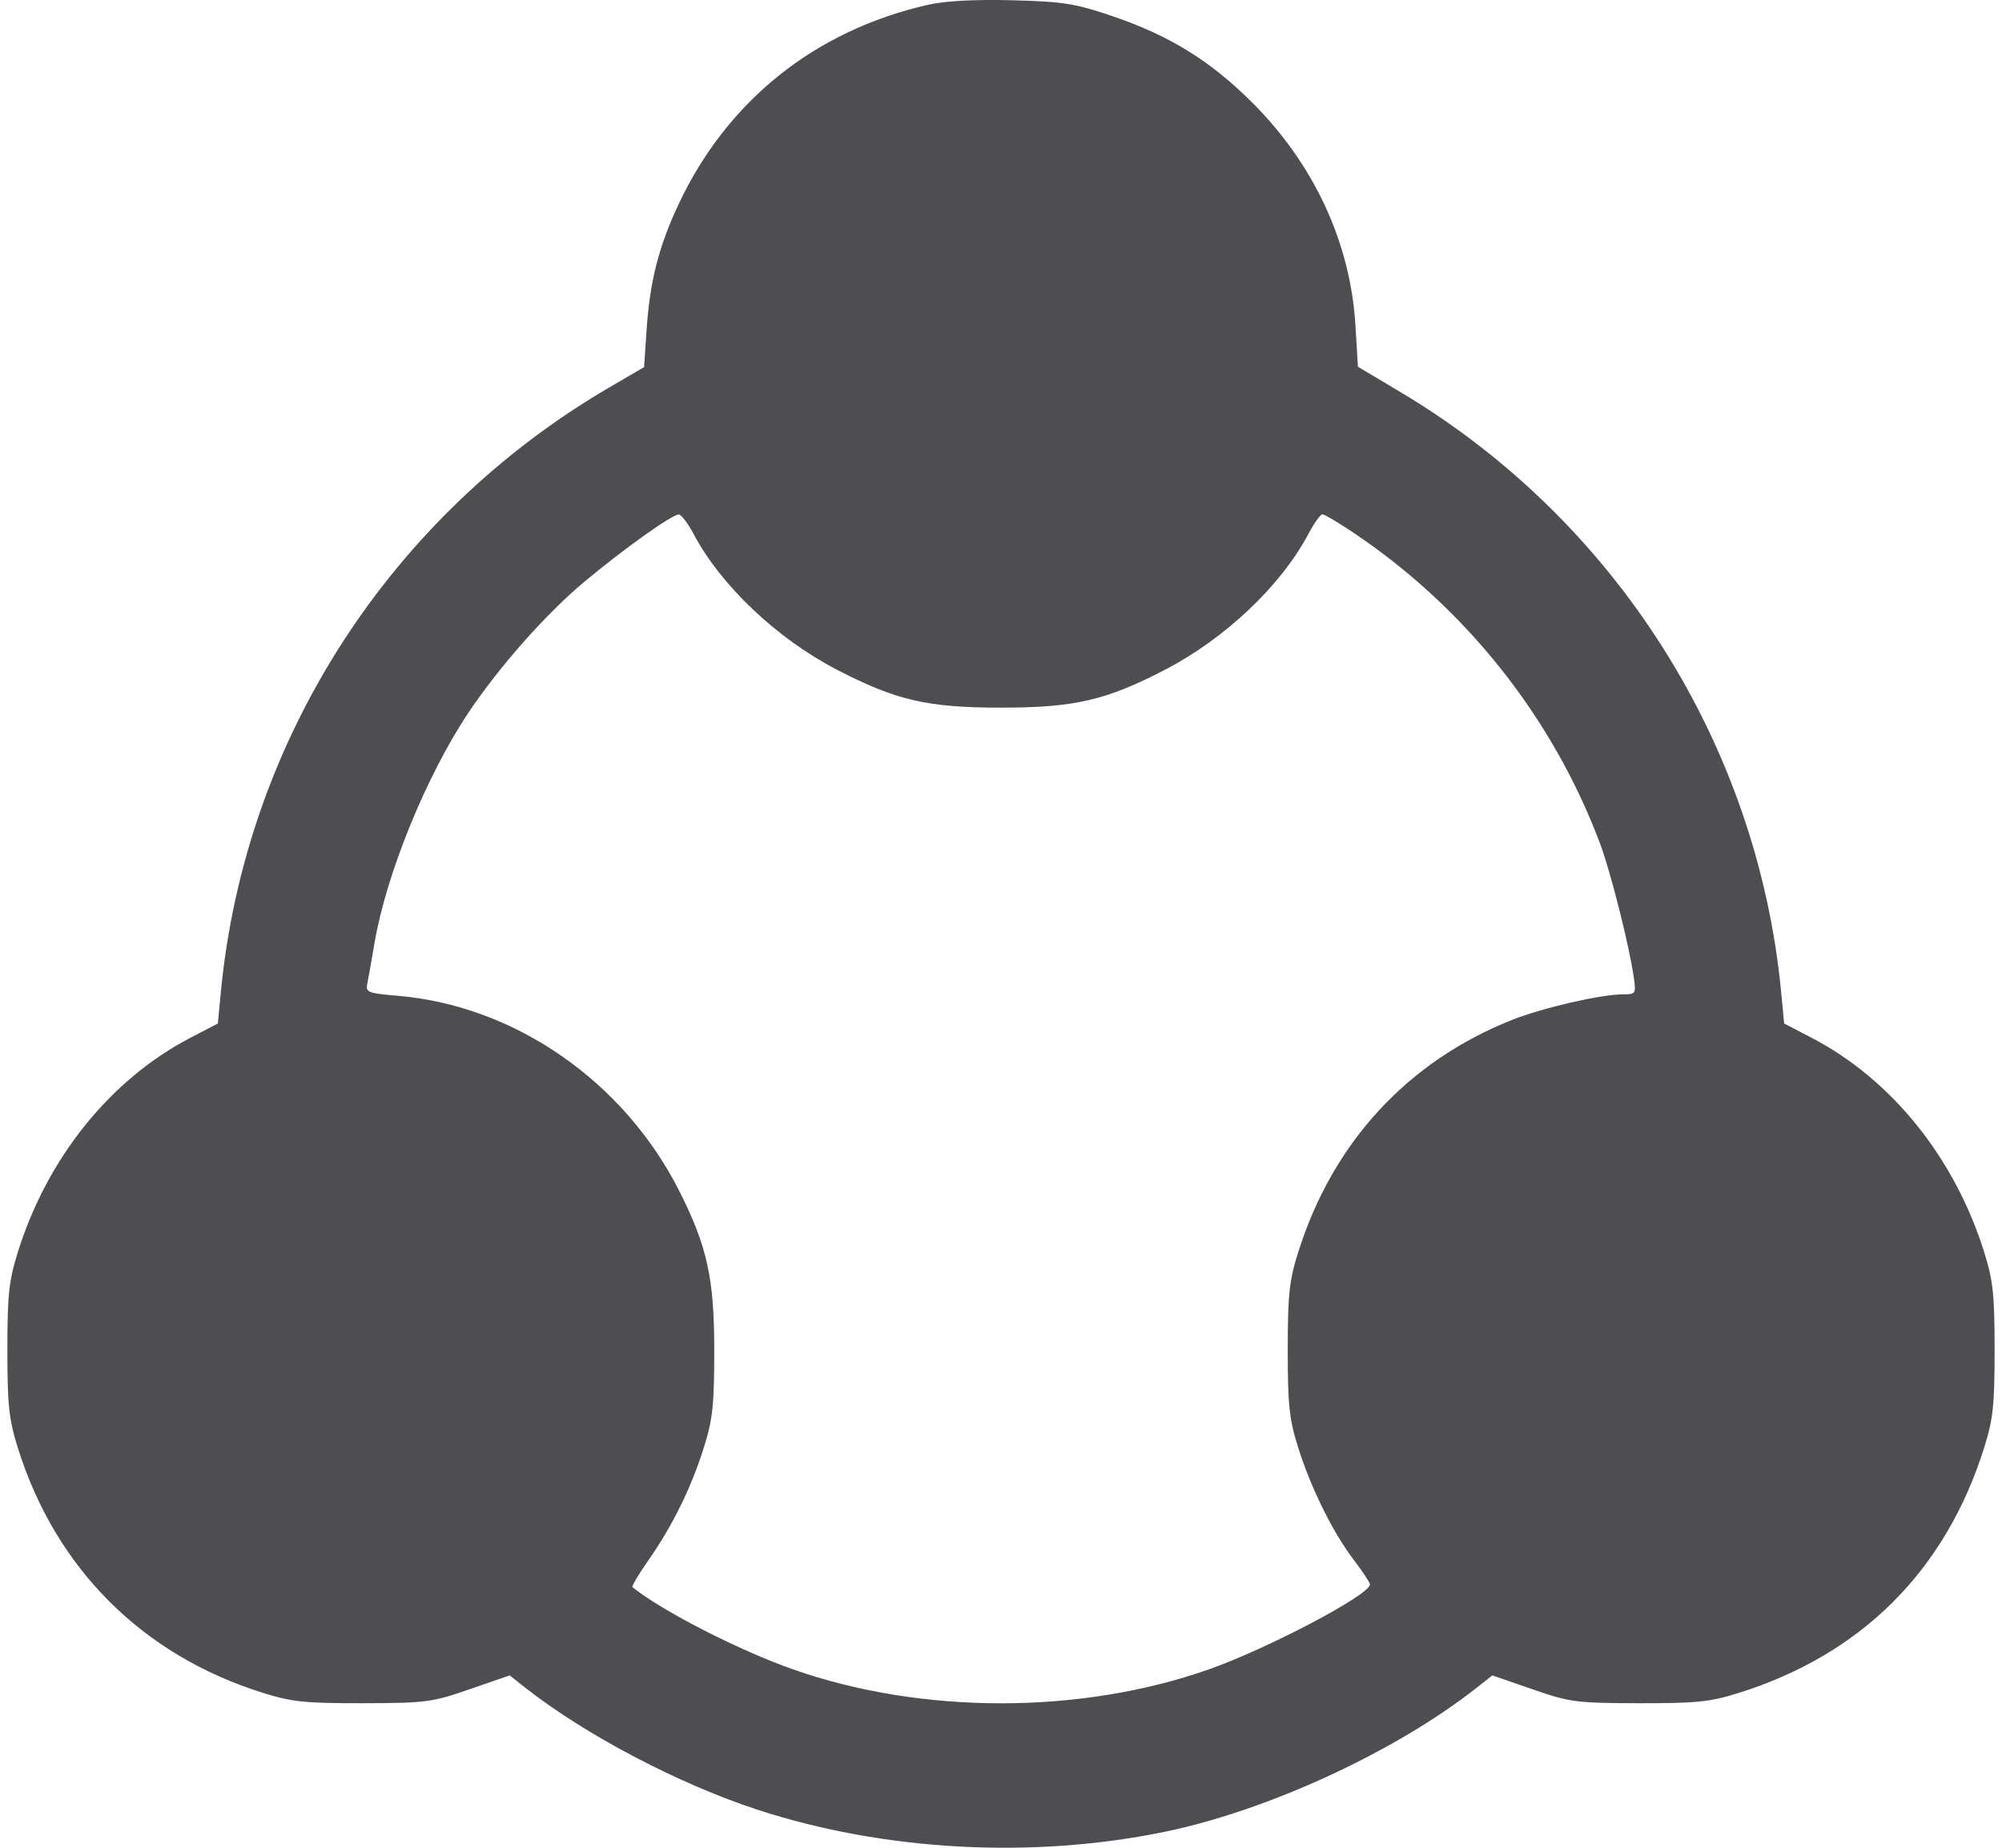 <svg width="39" height="36" viewBox="0 0 39 36" fill="none" xmlns="http://www.w3.org/2000/svg">
<path fill-rule="evenodd" clip-rule="evenodd" d="M18.07 0.095C15.878 0.596 14.174 1.957 13.226 3.965C12.836 4.793 12.663 5.464 12.598 6.4L12.547 7.153L11.888 7.537C7.593 10.04 4.771 14.428 4.302 19.332L4.244 19.941L3.71 20.219C2.152 21.029 0.921 22.558 0.347 24.396C0.173 24.952 0.144 25.227 0.144 26.301C0.144 27.376 0.173 27.651 0.347 28.207C1.081 30.557 2.774 32.249 5.124 32.983C5.686 33.159 5.948 33.186 7.072 33.184C8.298 33.181 8.416 33.166 9.15 32.911L9.929 32.642L10.233 32.882C11.394 33.796 13.215 34.754 14.748 35.256C17.217 36.065 20.109 36.222 22.694 35.688C24.705 35.273 27.19 34.124 28.767 32.882L29.071 32.642L29.85 32.911C30.584 33.166 30.702 33.181 31.928 33.184C33.053 33.186 33.313 33.159 33.873 32.983C36.267 32.232 37.901 30.597 38.653 28.204C38.827 27.65 38.856 27.377 38.856 26.301C38.856 25.227 38.827 24.952 38.653 24.396C38.079 22.558 36.848 21.029 35.29 20.219L34.756 19.941L34.698 19.332C34.236 14.498 31.471 10.137 27.285 7.641L26.453 7.145L26.405 6.345C26.309 4.735 25.603 3.208 24.399 2.003C23.577 1.182 22.782 0.691 21.652 0.308C20.939 0.067 20.708 0.031 19.716 0.005C18.975 -0.013 18.413 0.017 18.07 0.095ZM13.511 10.403C14.045 11.409 15.131 12.438 16.296 13.044C17.453 13.645 18.064 13.787 19.5 13.787C20.936 13.787 21.547 13.645 22.704 13.044C23.869 12.438 24.955 11.409 25.488 10.403C25.6 10.192 25.723 10.02 25.762 10.02C25.8 10.02 26.073 10.182 26.368 10.38C28.555 11.848 30.244 13.976 31.166 16.425C31.375 16.98 31.74 18.426 31.828 19.048C31.872 19.361 31.864 19.373 31.616 19.373C31.186 19.373 30.057 19.633 29.459 19.87C27.419 20.678 25.96 22.263 25.289 24.399C25.115 24.953 25.086 25.226 25.086 26.301C25.086 27.377 25.115 27.65 25.289 28.203C25.538 28.996 25.967 29.861 26.378 30.4C26.549 30.624 26.688 30.835 26.687 30.87C26.685 31.073 24.708 32.115 23.55 32.524C21.051 33.406 17.956 33.406 15.45 32.525C14.392 32.153 12.9 31.389 12.32 30.922C12.301 30.906 12.442 30.669 12.634 30.395C13.102 29.724 13.466 28.985 13.711 28.204C13.885 27.65 13.914 27.377 13.914 26.301C13.914 24.916 13.778 24.292 13.246 23.23C12.168 21.078 10.038 19.595 7.749 19.401C7.167 19.352 7.121 19.334 7.155 19.166C7.176 19.065 7.238 18.71 7.295 18.377C7.525 17.023 8.31 15.101 9.133 13.874C9.732 12.981 10.642 11.954 11.383 11.335C12.149 10.695 13.081 10.031 13.221 10.024C13.269 10.022 13.4 10.192 13.511 10.403Z" fill="#4C4E52"/>
</svg>
